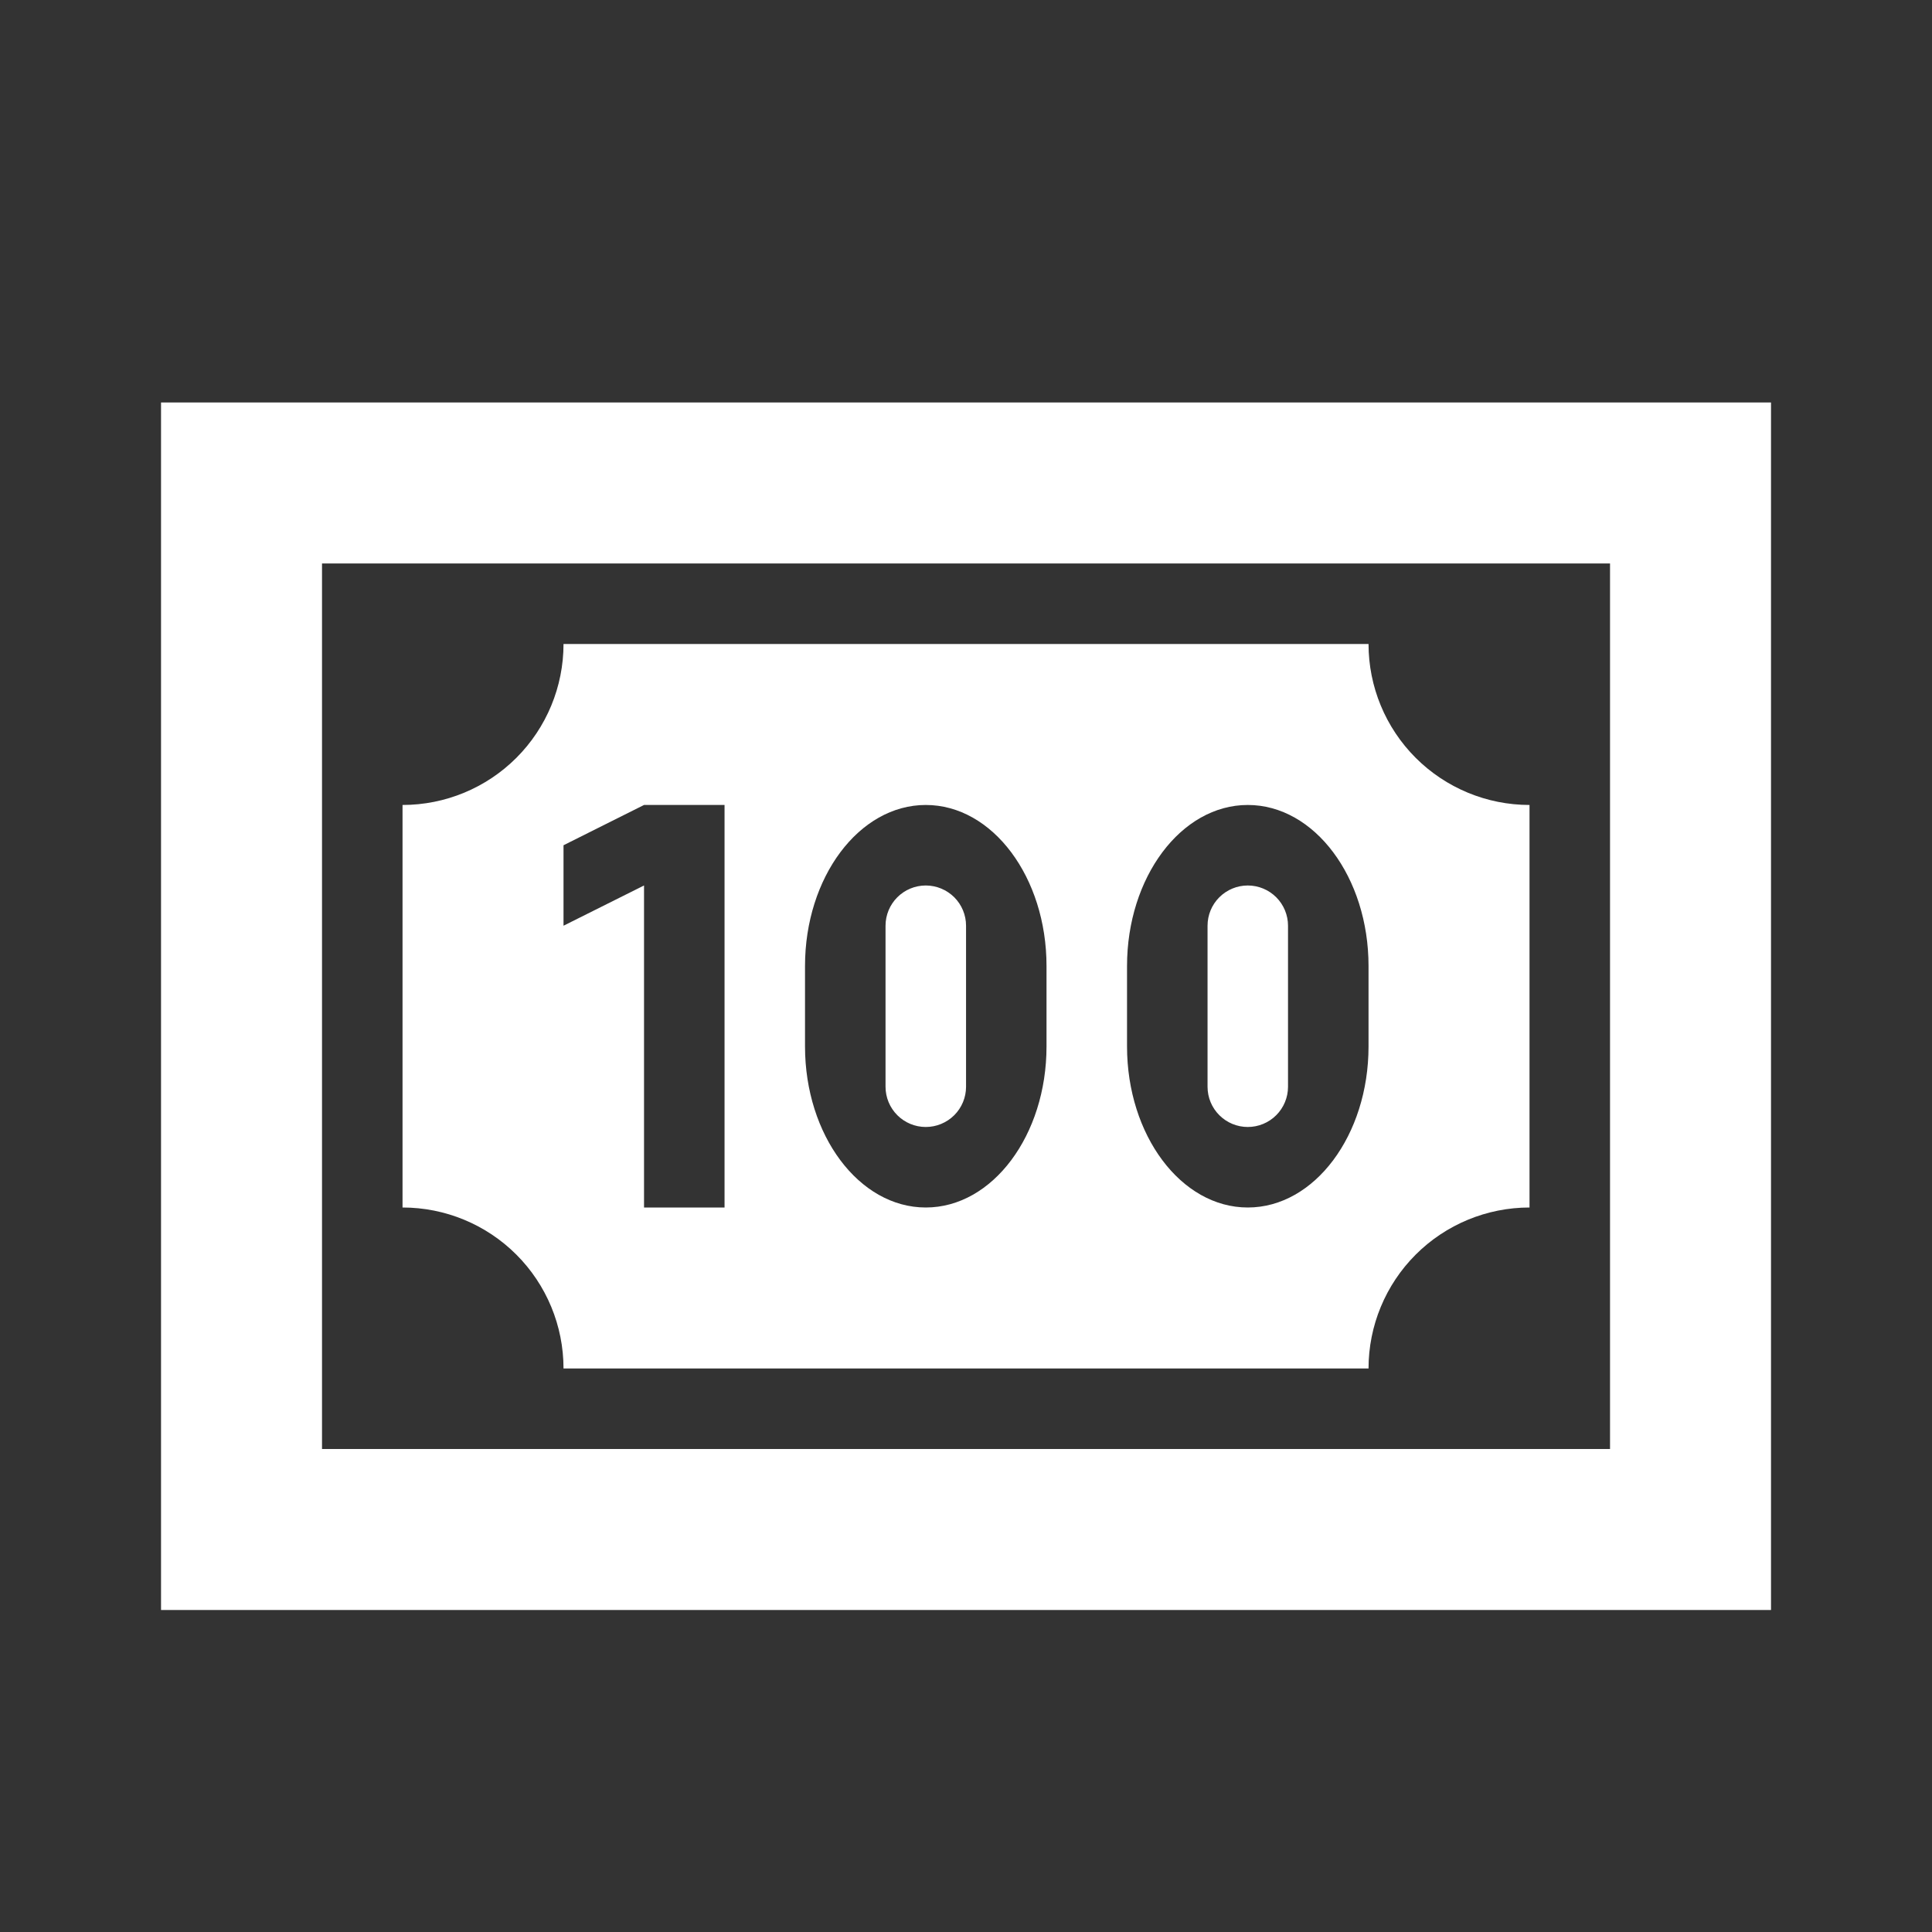<svg xmlns="http://www.w3.org/2000/svg" fill="none" viewBox="0 0 40 40" height="40" width="40">
<rect x="0" y="0" width="40" height="40" fill="#333333" stroke="none"/>
<path fill="white" d="M3.334 8.333H36.667V33.333H3.334V8.333ZM33.334 30V11.666H6.667V30H33.334ZM28.334 13.333C28.334 14.217 28.685 15.065 29.31 15.69C29.935 16.315 30.783 16.666 31.667 16.666V25C30.783 25 29.935 25.351 29.31 25.976C28.685 26.601 28.334 27.449 28.334 28.333H11.667C11.667 27.449 11.316 26.601 10.691 25.976C10.066 25.351 9.218 25 8.334 25V16.666C9.218 16.666 10.066 16.315 10.691 15.69C11.316 15.065 11.667 14.217 11.667 13.333H28.334ZM28.334 21.666V20C28.334 18.166 27.217 16.666 25.834 16.666C24.451 16.666 23.334 18.166 23.334 20V21.666C23.334 23.5 24.451 25 25.834 25C27.217 25 28.334 23.5 28.334 21.666ZM25.834 18.333C26.055 18.333 26.267 18.421 26.423 18.577C26.579 18.733 26.667 18.945 26.667 19.166V22.5C26.667 22.721 26.579 22.933 26.423 23.089C26.267 23.245 26.055 23.333 25.834 23.333C25.613 23.333 25.401 23.245 25.245 23.089C25.088 22.933 25.001 22.721 25.001 22.5V19.166C25.001 18.945 25.088 18.733 25.245 18.577C25.401 18.421 25.613 18.333 25.834 18.333ZM21.667 21.666V20C21.667 18.166 20.551 16.666 19.167 16.666C17.784 16.666 16.667 18.166 16.667 20V21.666C16.667 23.5 17.784 25 19.167 25C20.551 25 21.667 23.5 21.667 21.666ZM19.167 18.333C19.388 18.333 19.6 18.421 19.757 18.577C19.913 18.733 20.001 18.945 20.001 19.166V22.5C20.001 22.721 19.913 22.933 19.757 23.089C19.6 23.245 19.388 23.333 19.167 23.333C18.946 23.333 18.734 23.245 18.578 23.089C18.422 22.933 18.334 22.721 18.334 22.5V19.166C18.334 18.945 18.422 18.733 18.578 18.577C18.734 18.421 18.946 18.333 19.167 18.333ZM13.334 25H15.001V16.666H13.334L11.667 17.5V19.166L13.334 18.333V25Z"></path>
</svg>
